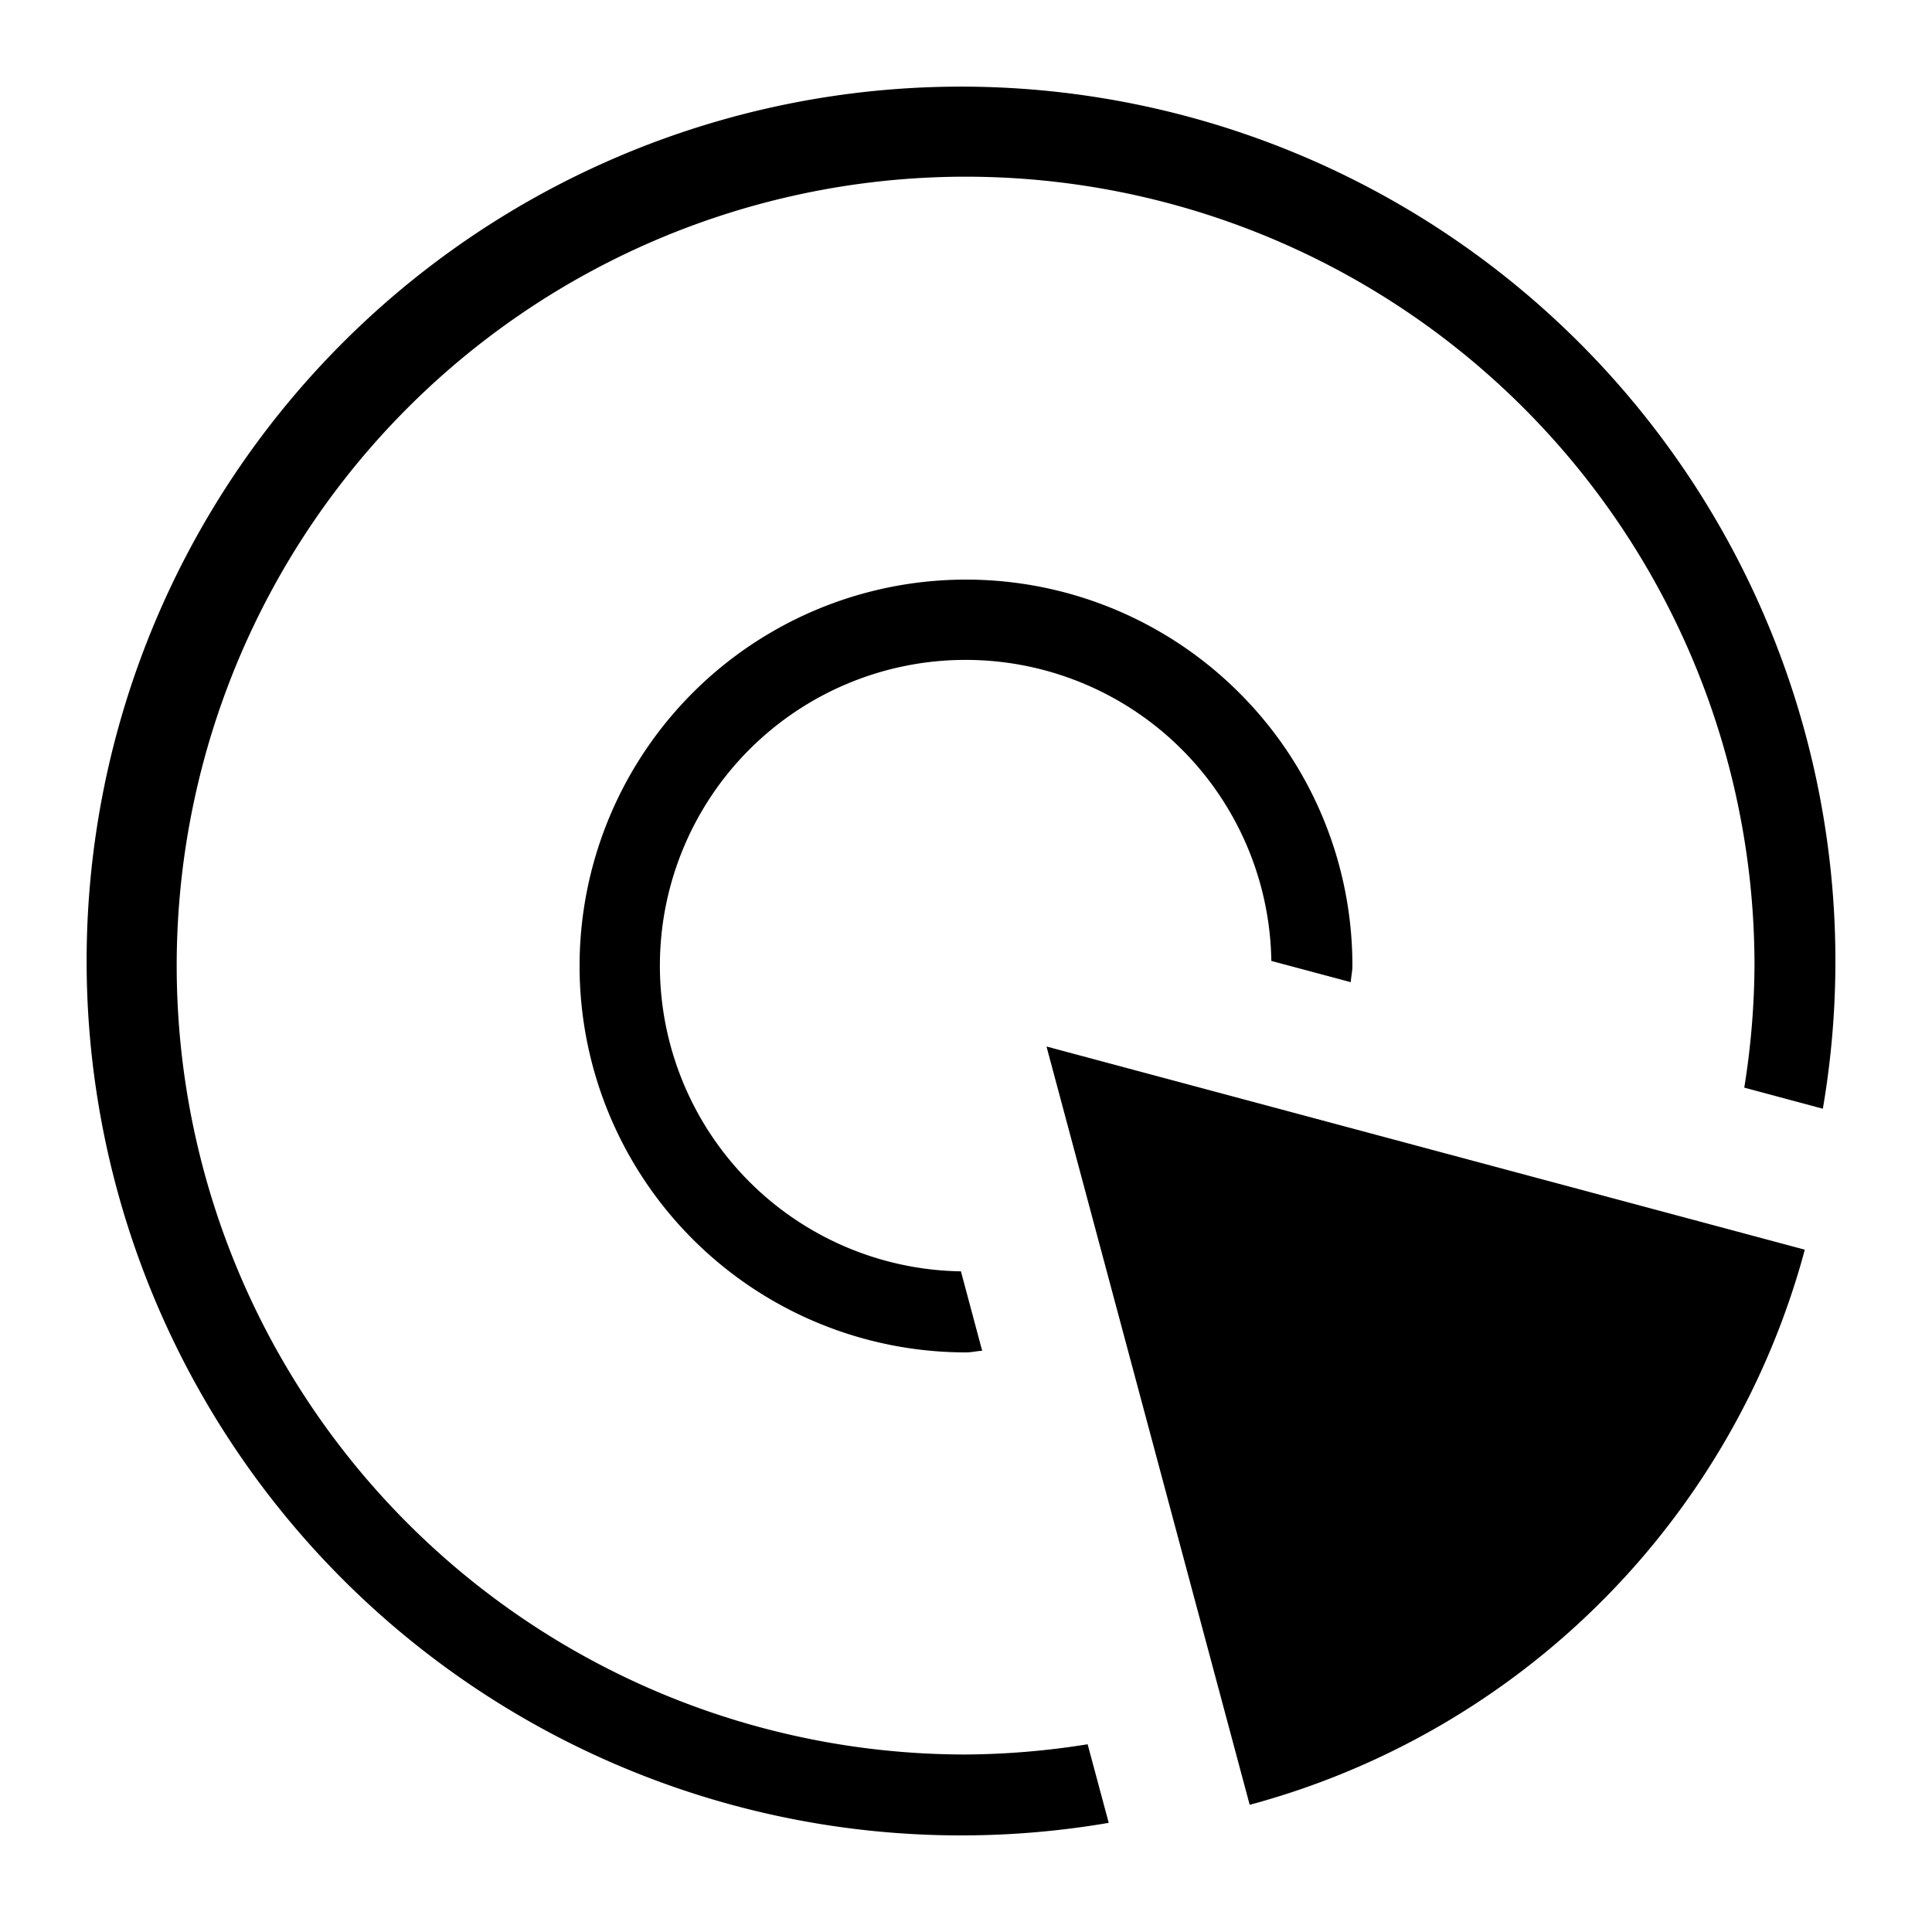 <svg xmlns="http://www.w3.org/2000/svg" viewBox="0 0 24 24"><path d="M13.511 21.668l.262.976a10.862 10.862 0 1 1 8.871-8.871l-.976-.262A9.878 9.878 0 0 0 21.795 12 9.8 9.8 0 1 0 12 21.795a9.878 9.878 0 0 0 1.511-.127zm1.883-13.062A4.8 4.8 0 1 0 12 16.8c.069 0 .133-.017.201-.02l-.264-.987a3.798 3.798 0 1 1 3.856-3.856l.987.264c.003-.068.02-.132.02-.201a4.785 4.785 0 0 0-1.406-3.394zM13 13l2.524 9.42a9.768 9.768 0 0 0 6.896-6.896z"/><path fill="none" d="M0 0h24v24H0z"/></svg>
